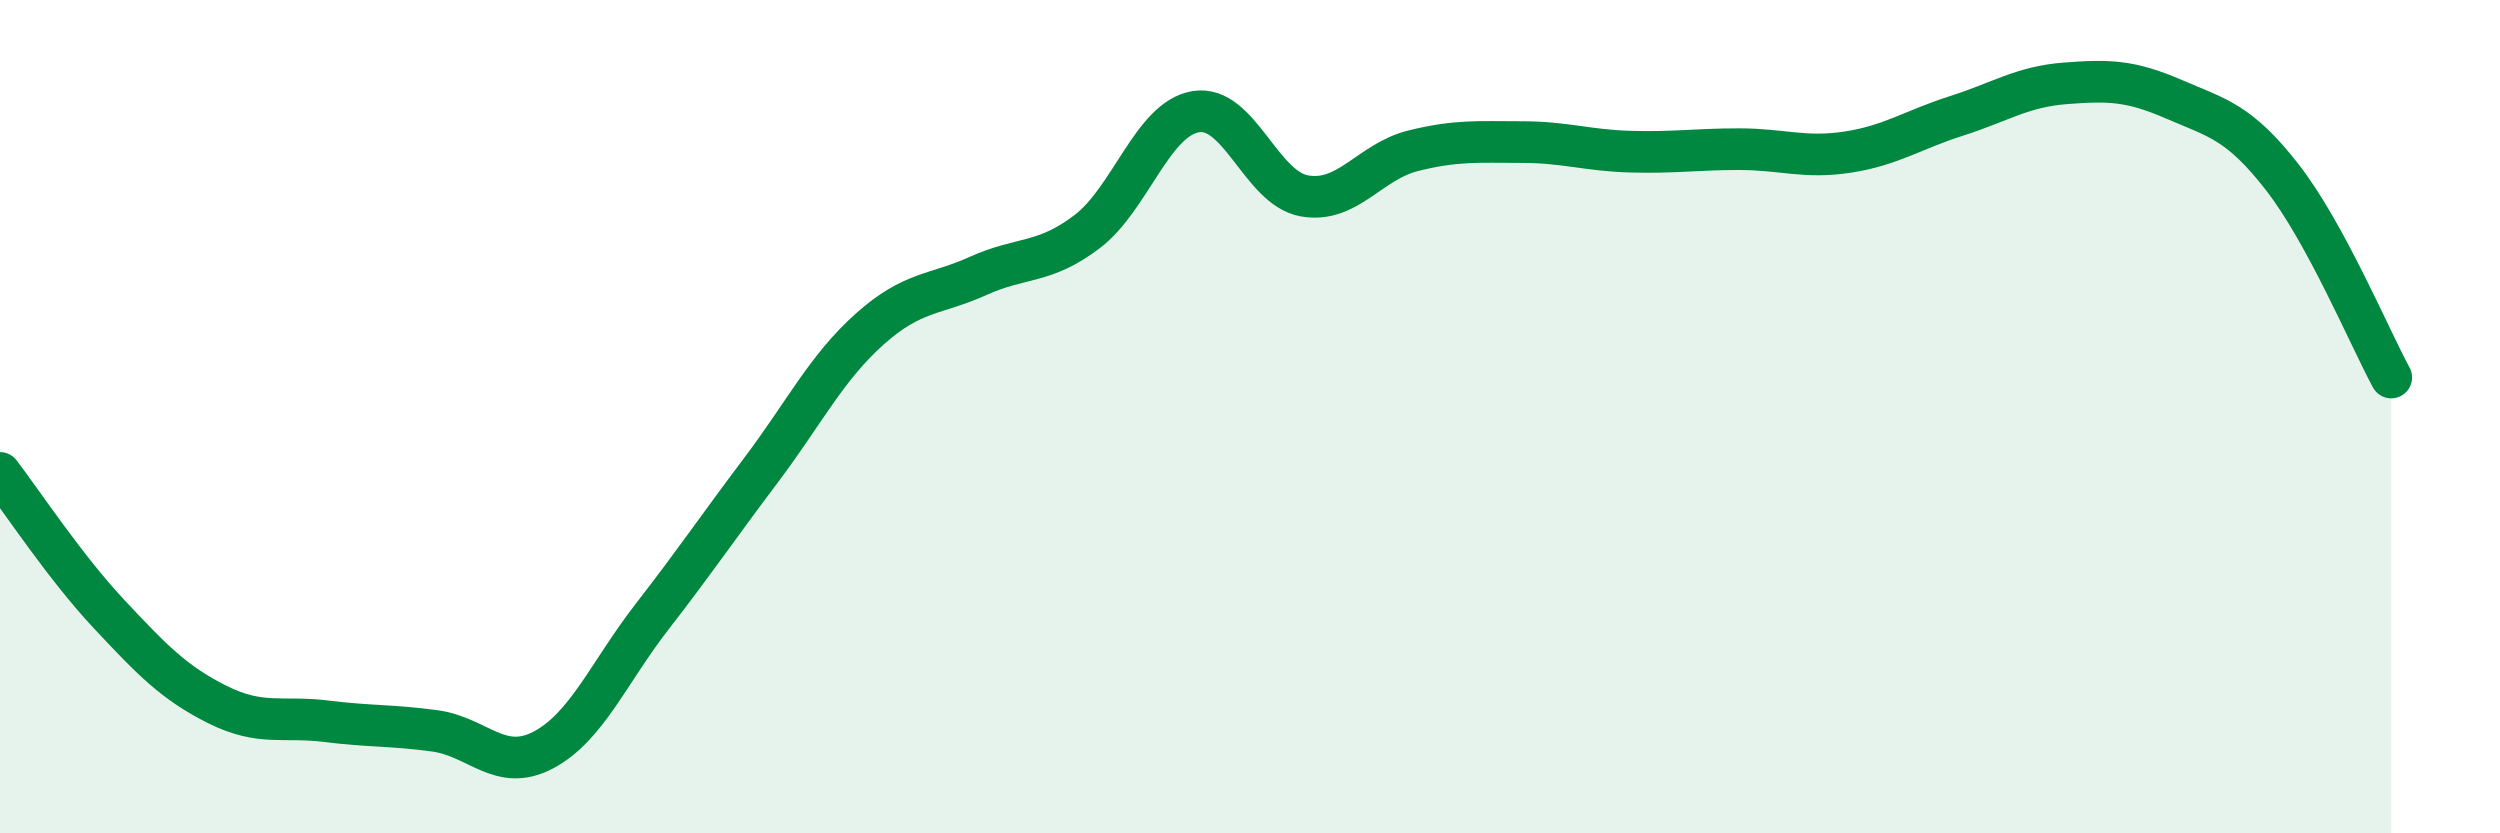
    <svg width="60" height="20" viewBox="0 0 60 20" xmlns="http://www.w3.org/2000/svg">
      <path
        d="M 0,11.35 C 0.52,12.03 1.57,13.62 2.61,14.73 C 3.65,15.84 4.18,16.39 5.22,16.91 C 6.26,17.43 6.79,17.18 7.83,17.31 C 8.87,17.44 9.39,17.4 10.43,17.54 C 11.47,17.68 12,18.55 13.04,18 C 14.08,17.45 14.61,16.14 15.65,14.8 C 16.69,13.46 17.22,12.67 18.26,11.29 C 19.3,9.91 19.83,8.83 20.87,7.9 C 21.91,6.97 22.44,7.09 23.48,6.62 C 24.52,6.15 25.05,6.35 26.09,5.56 C 27.13,4.77 27.66,2.85 28.7,2.68 C 29.74,2.51 30.26,4.51 31.3,4.7 C 32.34,4.89 32.87,3.88 33.91,3.62 C 34.95,3.36 35.48,3.41 36.52,3.41 C 37.56,3.41 38.09,3.61 39.13,3.64 C 40.17,3.67 40.7,3.58 41.74,3.58 C 42.78,3.58 43.31,3.81 44.35,3.65 C 45.39,3.49 45.92,3.11 46.96,2.78 C 48,2.45 48.53,2.08 49.57,2 C 50.61,1.92 51.13,1.93 52.17,2.38 C 53.21,2.83 53.74,2.92 54.78,4.26 C 55.82,5.6 56.87,8.1 57.39,9.06L57.39 20L0 20Z"
        fill="#008740"
        opacity="0.1"
        stroke-linecap="round"
        stroke-linejoin="round"
      />
      <path
        d="M 0,11.35 C 0.52,12.03 1.57,13.62 2.61,14.73 C 3.65,15.84 4.18,16.39 5.22,16.91 C 6.26,17.43 6.79,17.18 7.83,17.31 C 8.87,17.44 9.39,17.4 10.43,17.54 C 11.47,17.68 12,18.55 13.04,18 C 14.08,17.45 14.61,16.14 15.65,14.8 C 16.69,13.46 17.22,12.67 18.26,11.29 C 19.3,9.91 19.83,8.83 20.87,7.9 C 21.91,6.97 22.44,7.09 23.48,6.62 C 24.52,6.15 25.05,6.35 26.09,5.56 C 27.13,4.77 27.66,2.85 28.7,2.68 C 29.74,2.51 30.26,4.51 31.3,4.7 C 32.34,4.89 32.87,3.88 33.91,3.62 C 34.95,3.36 35.48,3.41 36.52,3.41 C 37.56,3.41 38.09,3.61 39.13,3.64 C 40.17,3.67 40.7,3.58 41.74,3.58 C 42.78,3.58 43.31,3.81 44.35,3.65 C 45.39,3.49 45.92,3.11 46.96,2.78 C 48,2.45 48.53,2.08 49.57,2 C 50.61,1.92 51.13,1.93 52.17,2.38 C 53.21,2.83 53.74,2.92 54.78,4.26 C 55.82,5.6 56.87,8.1 57.39,9.06"
        stroke="#008740"
        stroke-width="1"
        fill="none"
        stroke-linecap="round"
        stroke-linejoin="round"
      />
    </svg>
  